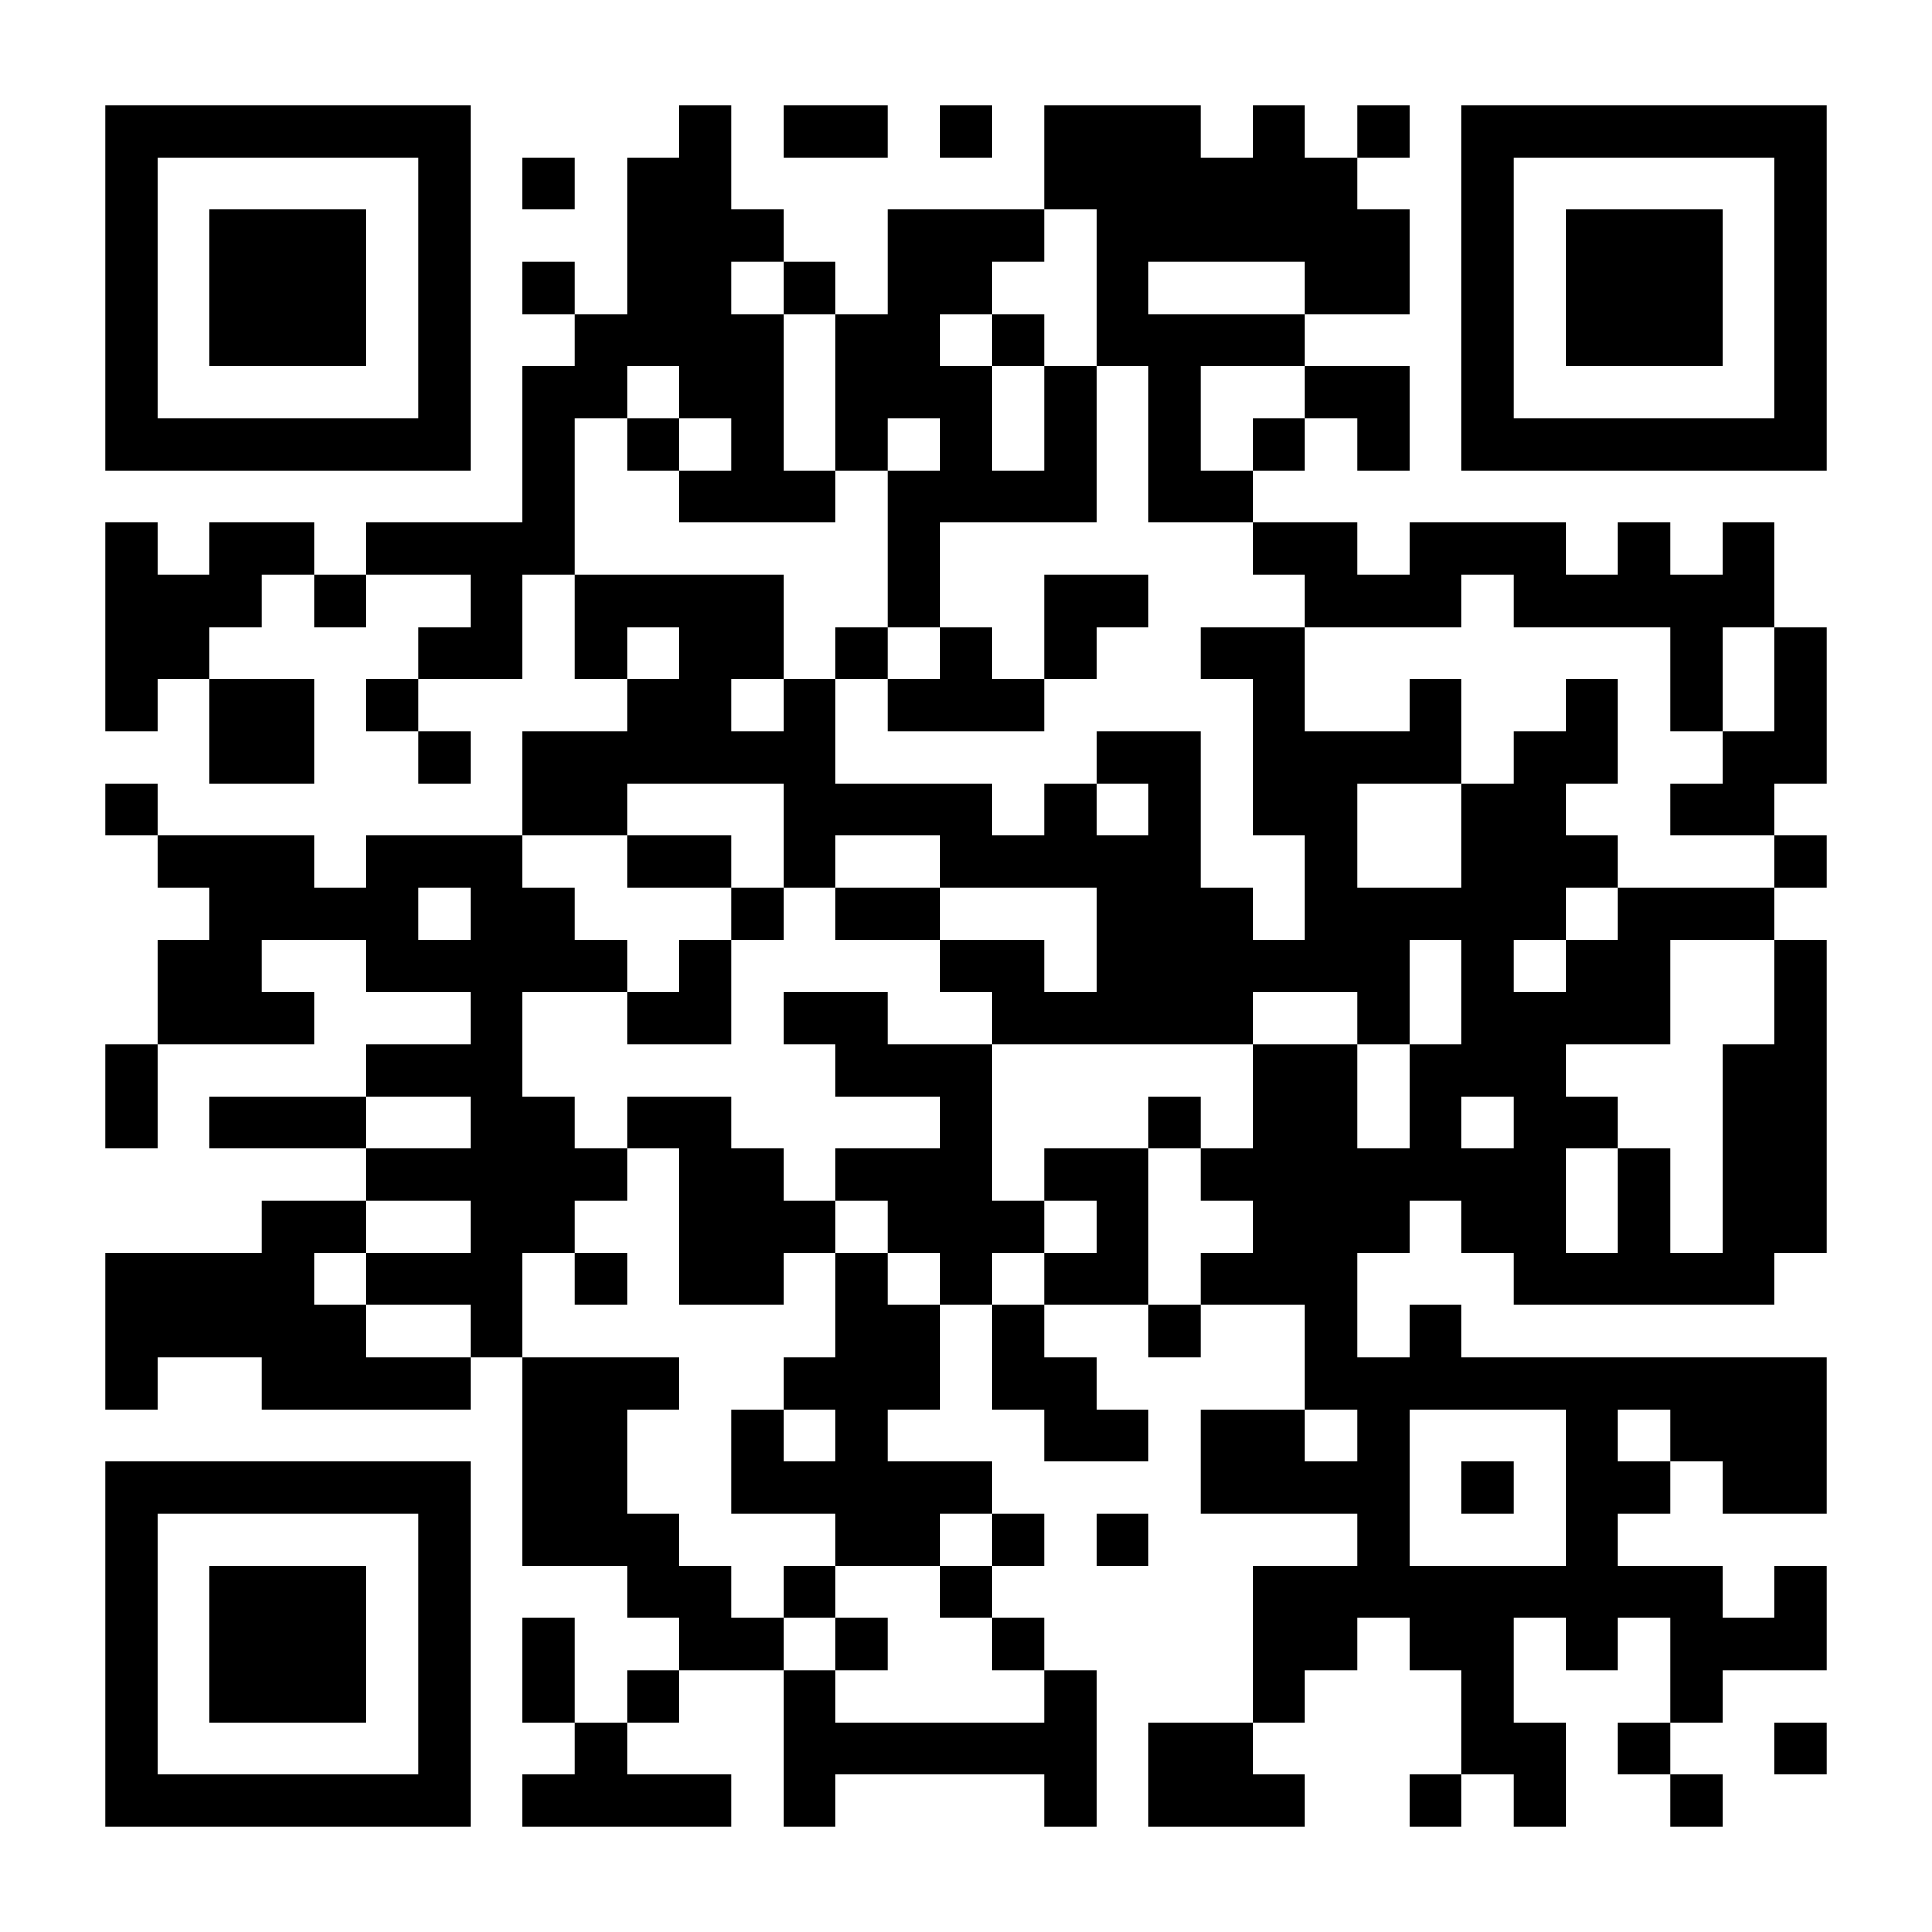 <?xml version="1.0" standalone="no"?>
<svg xmlns="http://www.w3.org/2000/svg" width="2000" height="2000" viewBox="0 0 2000 2000"><rect x="0" y="0" width="2000" height="2000" fill="#808080" stroke="none"/><defs><clipPath id="clip-path-dot-color"><rect x="109" y="541" width="54" height="54" transform="rotate(0,136,568)"/><rect x="109" y="595" width="54" height="54" transform="rotate(0,136,622)"/><rect x="109" y="649" width="54" height="54" transform="rotate(0,136,676)"/><rect x="109" y="703" width="54" height="54" transform="rotate(0,136,730)"/><rect x="109" y="811" width="54" height="54" transform="rotate(0,136,838)"/><rect x="109" y="1081" width="54" height="54" transform="rotate(0,136,1108)"/><rect x="109" y="1135" width="54" height="54" transform="rotate(0,136,1162)"/><rect x="109" y="1297" width="54" height="54" transform="rotate(0,136,1324)"/><rect x="109" y="1351" width="54" height="54" transform="rotate(0,136,1378)"/><rect x="109" y="1405" width="54" height="54" transform="rotate(0,136,1432)"/><rect x="163" y="595" width="54" height="54" transform="rotate(0,190,622)"/><rect x="163" y="649" width="54" height="54" transform="rotate(0,190,676)"/><rect x="163" y="865" width="54" height="54" transform="rotate(0,190,892)"/><rect x="163" y="973" width="54" height="54" transform="rotate(0,190,1000)"/><rect x="163" y="1027" width="54" height="54" transform="rotate(0,190,1054)"/><rect x="163" y="1297" width="54" height="54" transform="rotate(0,190,1324)"/><rect x="163" y="1351" width="54" height="54" transform="rotate(0,190,1378)"/><rect x="217" y="541" width="54" height="54" transform="rotate(0,244,568)"/><rect x="217" y="595" width="54" height="54" transform="rotate(0,244,622)"/><rect x="217" y="703" width="54" height="54" transform="rotate(0,244,730)"/><rect x="217" y="757" width="54" height="54" transform="rotate(0,244,784)"/><rect x="217" y="865" width="54" height="54" transform="rotate(0,244,892)"/><rect x="217" y="919" width="54" height="54" transform="rotate(0,244,946)"/><rect x="217" y="973" width="54" height="54" transform="rotate(0,244,1000)"/><rect x="217" y="1027" width="54" height="54" transform="rotate(0,244,1054)"/><rect x="217" y="1135" width="54" height="54" transform="rotate(0,244,1162)"/><rect x="217" y="1297" width="54" height="54" transform="rotate(0,244,1324)"/><rect x="217" y="1351" width="54" height="54" transform="rotate(0,244,1378)"/><rect x="271" y="541" width="54" height="54" transform="rotate(0,298,568)"/><rect x="271" y="703" width="54" height="54" transform="rotate(0,298,730)"/><rect x="271" y="757" width="54" height="54" transform="rotate(0,298,784)"/><rect x="271" y="865" width="54" height="54" transform="rotate(0,298,892)"/><rect x="271" y="919" width="54" height="54" transform="rotate(0,298,946)"/><rect x="271" y="1027" width="54" height="54" transform="rotate(0,298,1054)"/><rect x="271" y="1135" width="54" height="54" transform="rotate(0,298,1162)"/><rect x="271" y="1243" width="54" height="54" transform="rotate(0,298,1270)"/><rect x="271" y="1297" width="54" height="54" transform="rotate(0,298,1324)"/><rect x="271" y="1351" width="54" height="54" transform="rotate(0,298,1378)"/><rect x="271" y="1405" width="54" height="54" transform="rotate(0,298,1432)"/><rect x="325" y="595" width="54" height="54" transform="rotate(0,352,622)"/><rect x="325" y="919" width="54" height="54" transform="rotate(0,352,946)"/><rect x="325" y="1135" width="54" height="54" transform="rotate(0,352,1162)"/><rect x="325" y="1243" width="54" height="54" transform="rotate(0,352,1270)"/><rect x="325" y="1351" width="54" height="54" transform="rotate(0,352,1378)"/><rect x="325" y="1405" width="54" height="54" transform="rotate(0,352,1432)"/><rect x="379" y="541" width="54" height="54" transform="rotate(0,406,568)"/><rect x="379" y="703" width="54" height="54" transform="rotate(0,406,730)"/><rect x="379" y="865" width="54" height="54" transform="rotate(0,406,892)"/><rect x="379" y="919" width="54" height="54" transform="rotate(0,406,946)"/><rect x="379" y="973" width="54" height="54" transform="rotate(0,406,1000)"/><rect x="379" y="1081" width="54" height="54" transform="rotate(0,406,1108)"/><rect x="379" y="1189" width="54" height="54" transform="rotate(0,406,1216)"/><rect x="379" y="1297" width="54" height="54" transform="rotate(0,406,1324)"/><rect x="379" y="1405" width="54" height="54" transform="rotate(0,406,1432)"/><rect x="433" y="541" width="54" height="54" transform="rotate(0,460,568)"/><rect x="433" y="649" width="54" height="54" transform="rotate(0,460,676)"/><rect x="433" y="757" width="54" height="54" transform="rotate(0,460,784)"/><rect x="433" y="865" width="54" height="54" transform="rotate(0,460,892)"/><rect x="433" y="973" width="54" height="54" transform="rotate(0,460,1000)"/><rect x="433" y="1081" width="54" height="54" transform="rotate(0,460,1108)"/><rect x="433" y="1189" width="54" height="54" transform="rotate(0,460,1216)"/><rect x="433" y="1297" width="54" height="54" transform="rotate(0,460,1324)"/><rect x="433" y="1405" width="54" height="54" transform="rotate(0,460,1432)"/><rect x="487" y="541" width="54" height="54" transform="rotate(0,514,568)"/><rect x="487" y="595" width="54" height="54" transform="rotate(0,514,622)"/><rect x="487" y="649" width="54" height="54" transform="rotate(0,514,676)"/><rect x="487" y="865" width="54" height="54" transform="rotate(0,514,892)"/><rect x="487" y="919" width="54" height="54" transform="rotate(0,514,946)"/><rect x="487" y="973" width="54" height="54" transform="rotate(0,514,1000)"/><rect x="487" y="1027" width="54" height="54" transform="rotate(0,514,1054)"/><rect x="487" y="1081" width="54" height="54" transform="rotate(0,514,1108)"/><rect x="487" y="1135" width="54" height="54" transform="rotate(0,514,1162)"/><rect x="487" y="1189" width="54" height="54" transform="rotate(0,514,1216)"/><rect x="487" y="1243" width="54" height="54" transform="rotate(0,514,1270)"/><rect x="487" y="1297" width="54" height="54" transform="rotate(0,514,1324)"/><rect x="487" y="1351" width="54" height="54" transform="rotate(0,514,1378)"/><rect x="541" y="163" width="54" height="54" transform="rotate(0,568,190)"/><rect x="541" y="271" width="54" height="54" transform="rotate(0,568,298)"/><rect x="541" y="379" width="54" height="54" transform="rotate(0,568,406)"/><rect x="541" y="433" width="54" height="54" transform="rotate(0,568,460)"/><rect x="541" y="487" width="54" height="54" transform="rotate(0,568,514)"/><rect x="541" y="541" width="54" height="54" transform="rotate(0,568,568)"/><rect x="541" y="757" width="54" height="54" transform="rotate(0,568,784)"/><rect x="541" y="811" width="54" height="54" transform="rotate(0,568,838)"/><rect x="541" y="919" width="54" height="54" transform="rotate(0,568,946)"/><rect x="541" y="973" width="54" height="54" transform="rotate(0,568,1000)"/><rect x="541" y="1135" width="54" height="54" transform="rotate(0,568,1162)"/><rect x="541" y="1189" width="54" height="54" transform="rotate(0,568,1216)"/><rect x="541" y="1243" width="54" height="54" transform="rotate(0,568,1270)"/><rect x="541" y="1405" width="54" height="54" transform="rotate(0,568,1432)"/><rect x="541" y="1459" width="54" height="54" transform="rotate(0,568,1486)"/><rect x="541" y="1513" width="54" height="54" transform="rotate(0,568,1540)"/><rect x="541" y="1567" width="54" height="54" transform="rotate(0,568,1594)"/><rect x="541" y="1675" width="54" height="54" transform="rotate(0,568,1702)"/><rect x="541" y="1729" width="54" height="54" transform="rotate(0,568,1756)"/><rect x="541" y="1837" width="54" height="54" transform="rotate(0,568,1864)"/><rect x="595" y="325" width="54" height="54" transform="rotate(0,622,352)"/><rect x="595" y="379" width="54" height="54" transform="rotate(0,622,406)"/><rect x="595" y="595" width="54" height="54" transform="rotate(0,622,622)"/><rect x="595" y="649" width="54" height="54" transform="rotate(0,622,676)"/><rect x="595" y="757" width="54" height="54" transform="rotate(0,622,784)"/><rect x="595" y="811" width="54" height="54" transform="rotate(0,622,838)"/><rect x="595" y="973" width="54" height="54" transform="rotate(0,622,1000)"/><rect x="595" y="1189" width="54" height="54" transform="rotate(0,622,1216)"/><rect x="595" y="1297" width="54" height="54" transform="rotate(0,622,1324)"/><rect x="595" y="1405" width="54" height="54" transform="rotate(0,622,1432)"/><rect x="595" y="1459" width="54" height="54" transform="rotate(0,622,1486)"/><rect x="595" y="1513" width="54" height="54" transform="rotate(0,622,1540)"/><rect x="595" y="1567" width="54" height="54" transform="rotate(0,622,1594)"/><rect x="595" y="1783" width="54" height="54" transform="rotate(0,622,1810)"/><rect x="595" y="1837" width="54" height="54" transform="rotate(0,622,1864)"/><rect x="649" y="163" width="54" height="54" transform="rotate(0,676,190)"/><rect x="649" y="217" width="54" height="54" transform="rotate(0,676,244)"/><rect x="649" y="271" width="54" height="54" transform="rotate(0,676,298)"/><rect x="649" y="325" width="54" height="54" transform="rotate(0,676,352)"/><rect x="649" y="433" width="54" height="54" transform="rotate(0,676,460)"/><rect x="649" y="595" width="54" height="54" transform="rotate(0,676,622)"/><rect x="649" y="703" width="54" height="54" transform="rotate(0,676,730)"/><rect x="649" y="757" width="54" height="54" transform="rotate(0,676,784)"/><rect x="649" y="865" width="54" height="54" transform="rotate(0,676,892)"/><rect x="649" y="1027" width="54" height="54" transform="rotate(0,676,1054)"/><rect x="649" y="1135" width="54" height="54" transform="rotate(0,676,1162)"/><rect x="649" y="1405" width="54" height="54" transform="rotate(0,676,1432)"/><rect x="649" y="1567" width="54" height="54" transform="rotate(0,676,1594)"/><rect x="649" y="1621" width="54" height="54" transform="rotate(0,676,1648)"/><rect x="649" y="1729" width="54" height="54" transform="rotate(0,676,1756)"/><rect x="649" y="1837" width="54" height="54" transform="rotate(0,676,1864)"/><rect x="703" y="109" width="54" height="54" transform="rotate(0,730,136)"/><rect x="703" y="163" width="54" height="54" transform="rotate(0,730,190)"/><rect x="703" y="217" width="54" height="54" transform="rotate(0,730,244)"/><rect x="703" y="271" width="54" height="54" transform="rotate(0,730,298)"/><rect x="703" y="325" width="54" height="54" transform="rotate(0,730,352)"/><rect x="703" y="379" width="54" height="54" transform="rotate(0,730,406)"/><rect x="703" y="487" width="54" height="54" transform="rotate(0,730,514)"/><rect x="703" y="595" width="54" height="54" transform="rotate(0,730,622)"/><rect x="703" y="649" width="54" height="54" transform="rotate(0,730,676)"/><rect x="703" y="703" width="54" height="54" transform="rotate(0,730,730)"/><rect x="703" y="757" width="54" height="54" transform="rotate(0,730,784)"/><rect x="703" y="865" width="54" height="54" transform="rotate(0,730,892)"/><rect x="703" y="973" width="54" height="54" transform="rotate(0,730,1000)"/><rect x="703" y="1027" width="54" height="54" transform="rotate(0,730,1054)"/><rect x="703" y="1135" width="54" height="54" transform="rotate(0,730,1162)"/><rect x="703" y="1189" width="54" height="54" transform="rotate(0,730,1216)"/><rect x="703" y="1243" width="54" height="54" transform="rotate(0,730,1270)"/><rect x="703" y="1297" width="54" height="54" transform="rotate(0,730,1324)"/><rect x="703" y="1621" width="54" height="54" transform="rotate(0,730,1648)"/><rect x="703" y="1675" width="54" height="54" transform="rotate(0,730,1702)"/><rect x="703" y="1837" width="54" height="54" transform="rotate(0,730,1864)"/><rect x="757" y="217" width="54" height="54" transform="rotate(0,784,244)"/><rect x="757" y="325" width="54" height="54" transform="rotate(0,784,352)"/><rect x="757" y="379" width="54" height="54" transform="rotate(0,784,406)"/><rect x="757" y="433" width="54" height="54" transform="rotate(0,784,460)"/><rect x="757" y="487" width="54" height="54" transform="rotate(0,784,514)"/><rect x="757" y="595" width="54" height="54" transform="rotate(0,784,622)"/><rect x="757" y="649" width="54" height="54" transform="rotate(0,784,676)"/><rect x="757" y="757" width="54" height="54" transform="rotate(0,784,784)"/><rect x="757" y="919" width="54" height="54" transform="rotate(0,784,946)"/><rect x="757" y="1189" width="54" height="54" transform="rotate(0,784,1216)"/><rect x="757" y="1243" width="54" height="54" transform="rotate(0,784,1270)"/><rect x="757" y="1297" width="54" height="54" transform="rotate(0,784,1324)"/><rect x="757" y="1459" width="54" height="54" transform="rotate(0,784,1486)"/><rect x="757" y="1513" width="54" height="54" transform="rotate(0,784,1540)"/><rect x="757" y="1675" width="54" height="54" transform="rotate(0,784,1702)"/><rect x="811" y="109" width="54" height="54" transform="rotate(0,838,136)"/><rect x="811" y="271" width="54" height="54" transform="rotate(0,838,298)"/><rect x="811" y="487" width="54" height="54" transform="rotate(0,838,514)"/><rect x="811" y="703" width="54" height="54" transform="rotate(0,838,730)"/><rect x="811" y="757" width="54" height="54" transform="rotate(0,838,784)"/><rect x="811" y="811" width="54" height="54" transform="rotate(0,838,838)"/><rect x="811" y="865" width="54" height="54" transform="rotate(0,838,892)"/><rect x="811" y="1027" width="54" height="54" transform="rotate(0,838,1054)"/><rect x="811" y="1243" width="54" height="54" transform="rotate(0,838,1270)"/><rect x="811" y="1405" width="54" height="54" transform="rotate(0,838,1432)"/><rect x="811" y="1513" width="54" height="54" transform="rotate(0,838,1540)"/><rect x="811" y="1621" width="54" height="54" transform="rotate(0,838,1648)"/><rect x="811" y="1729" width="54" height="54" transform="rotate(0,838,1756)"/><rect x="811" y="1783" width="54" height="54" transform="rotate(0,838,1810)"/><rect x="811" y="1837" width="54" height="54" transform="rotate(0,838,1864)"/><rect x="865" y="109" width="54" height="54" transform="rotate(0,892,136)"/><rect x="865" y="325" width="54" height="54" transform="rotate(0,892,352)"/><rect x="865" y="379" width="54" height="54" transform="rotate(0,892,406)"/><rect x="865" y="433" width="54" height="54" transform="rotate(0,892,460)"/><rect x="865" y="649" width="54" height="54" transform="rotate(0,892,676)"/><rect x="865" y="811" width="54" height="54" transform="rotate(0,892,838)"/><rect x="865" y="919" width="54" height="54" transform="rotate(0,892,946)"/><rect x="865" y="1027" width="54" height="54" transform="rotate(0,892,1054)"/><rect x="865" y="1081" width="54" height="54" transform="rotate(0,892,1108)"/><rect x="865" y="1189" width="54" height="54" transform="rotate(0,892,1216)"/><rect x="865" y="1297" width="54" height="54" transform="rotate(0,892,1324)"/><rect x="865" y="1351" width="54" height="54" transform="rotate(0,892,1378)"/><rect x="865" y="1405" width="54" height="54" transform="rotate(0,892,1432)"/><rect x="865" y="1459" width="54" height="54" transform="rotate(0,892,1486)"/><rect x="865" y="1513" width="54" height="54" transform="rotate(0,892,1540)"/><rect x="865" y="1567" width="54" height="54" transform="rotate(0,892,1594)"/><rect x="865" y="1675" width="54" height="54" transform="rotate(0,892,1702)"/><rect x="865" y="1783" width="54" height="54" transform="rotate(0,892,1810)"/><rect x="919" y="217" width="54" height="54" transform="rotate(0,946,244)"/><rect x="919" y="271" width="54" height="54" transform="rotate(0,946,298)"/><rect x="919" y="325" width="54" height="54" transform="rotate(0,946,352)"/><rect x="919" y="379" width="54" height="54" transform="rotate(0,946,406)"/><rect x="919" y="487" width="54" height="54" transform="rotate(0,946,514)"/><rect x="919" y="541" width="54" height="54" transform="rotate(0,946,568)"/><rect x="919" y="595" width="54" height="54" transform="rotate(0,946,622)"/><rect x="919" y="703" width="54" height="54" transform="rotate(0,946,730)"/><rect x="919" y="811" width="54" height="54" transform="rotate(0,946,838)"/><rect x="919" y="919" width="54" height="54" transform="rotate(0,946,946)"/><rect x="919" y="1081" width="54" height="54" transform="rotate(0,946,1108)"/><rect x="919" y="1189" width="54" height="54" transform="rotate(0,946,1216)"/><rect x="919" y="1243" width="54" height="54" transform="rotate(0,946,1270)"/><rect x="919" y="1351" width="54" height="54" transform="rotate(0,946,1378)"/><rect x="919" y="1405" width="54" height="54" transform="rotate(0,946,1432)"/><rect x="919" y="1513" width="54" height="54" transform="rotate(0,946,1540)"/><rect x="919" y="1567" width="54" height="54" transform="rotate(0,946,1594)"/><rect x="919" y="1783" width="54" height="54" transform="rotate(0,946,1810)"/><rect x="973" y="109" width="54" height="54" transform="rotate(0,1000,136)"/><rect x="973" y="217" width="54" height="54" transform="rotate(0,1000,244)"/><rect x="973" y="271" width="54" height="54" transform="rotate(0,1000,298)"/><rect x="973" y="379" width="54" height="54" transform="rotate(0,1000,406)"/><rect x="973" y="433" width="54" height="54" transform="rotate(0,1000,460)"/><rect x="973" y="487" width="54" height="54" transform="rotate(0,1000,514)"/><rect x="973" y="649" width="54" height="54" transform="rotate(0,1000,676)"/><rect x="973" y="703" width="54" height="54" transform="rotate(0,1000,730)"/><rect x="973" y="811" width="54" height="54" transform="rotate(0,1000,838)"/><rect x="973" y="865" width="54" height="54" transform="rotate(0,1000,892)"/><rect x="973" y="973" width="54" height="54" transform="rotate(0,1000,1000)"/><rect x="973" y="1081" width="54" height="54" transform="rotate(0,1000,1108)"/><rect x="973" y="1135" width="54" height="54" transform="rotate(0,1000,1162)"/><rect x="973" y="1189" width="54" height="54" transform="rotate(0,1000,1216)"/><rect x="973" y="1243" width="54" height="54" transform="rotate(0,1000,1270)"/><rect x="973" y="1297" width="54" height="54" transform="rotate(0,1000,1324)"/><rect x="973" y="1513" width="54" height="54" transform="rotate(0,1000,1540)"/><rect x="973" y="1621" width="54" height="54" transform="rotate(0,1000,1648)"/><rect x="973" y="1783" width="54" height="54" transform="rotate(0,1000,1810)"/><rect x="1027" y="217" width="54" height="54" transform="rotate(0,1054,244)"/><rect x="1027" y="325" width="54" height="54" transform="rotate(0,1054,352)"/><rect x="1027" y="487" width="54" height="54" transform="rotate(0,1054,514)"/><rect x="1027" y="703" width="54" height="54" transform="rotate(0,1054,730)"/><rect x="1027" y="865" width="54" height="54" transform="rotate(0,1054,892)"/><rect x="1027" y="973" width="54" height="54" transform="rotate(0,1054,1000)"/><rect x="1027" y="1027" width="54" height="54" transform="rotate(0,1054,1054)"/><rect x="1027" y="1243" width="54" height="54" transform="rotate(0,1054,1270)"/><rect x="1027" y="1351" width="54" height="54" transform="rotate(0,1054,1378)"/><rect x="1027" y="1405" width="54" height="54" transform="rotate(0,1054,1432)"/><rect x="1027" y="1567" width="54" height="54" transform="rotate(0,1054,1594)"/><rect x="1027" y="1675" width="54" height="54" transform="rotate(0,1054,1702)"/><rect x="1027" y="1783" width="54" height="54" transform="rotate(0,1054,1810)"/><rect x="1081" y="109" width="54" height="54" transform="rotate(0,1108,136)"/><rect x="1081" y="163" width="54" height="54" transform="rotate(0,1108,190)"/><rect x="1081" y="379" width="54" height="54" transform="rotate(0,1108,406)"/><rect x="1081" y="433" width="54" height="54" transform="rotate(0,1108,460)"/><rect x="1081" y="487" width="54" height="54" transform="rotate(0,1108,514)"/><rect x="1081" y="595" width="54" height="54" transform="rotate(0,1108,622)"/><rect x="1081" y="649" width="54" height="54" transform="rotate(0,1108,676)"/><rect x="1081" y="811" width="54" height="54" transform="rotate(0,1108,838)"/><rect x="1081" y="865" width="54" height="54" transform="rotate(0,1108,892)"/><rect x="1081" y="1027" width="54" height="54" transform="rotate(0,1108,1054)"/><rect x="1081" y="1189" width="54" height="54" transform="rotate(0,1108,1216)"/><rect x="1081" y="1297" width="54" height="54" transform="rotate(0,1108,1324)"/><rect x="1081" y="1405" width="54" height="54" transform="rotate(0,1108,1432)"/><rect x="1081" y="1459" width="54" height="54" transform="rotate(0,1108,1486)"/><rect x="1081" y="1729" width="54" height="54" transform="rotate(0,1108,1756)"/><rect x="1081" y="1783" width="54" height="54" transform="rotate(0,1108,1810)"/><rect x="1081" y="1837" width="54" height="54" transform="rotate(0,1108,1864)"/><rect x="1135" y="109" width="54" height="54" transform="rotate(0,1162,136)"/><rect x="1135" y="163" width="54" height="54" transform="rotate(0,1162,190)"/><rect x="1135" y="217" width="54" height="54" transform="rotate(0,1162,244)"/><rect x="1135" y="271" width="54" height="54" transform="rotate(0,1162,298)"/><rect x="1135" y="325" width="54" height="54" transform="rotate(0,1162,352)"/><rect x="1135" y="595" width="54" height="54" transform="rotate(0,1162,622)"/><rect x="1135" y="757" width="54" height="54" transform="rotate(0,1162,784)"/><rect x="1135" y="865" width="54" height="54" transform="rotate(0,1162,892)"/><rect x="1135" y="919" width="54" height="54" transform="rotate(0,1162,946)"/><rect x="1135" y="973" width="54" height="54" transform="rotate(0,1162,1000)"/><rect x="1135" y="1027" width="54" height="54" transform="rotate(0,1162,1054)"/><rect x="1135" y="1189" width="54" height="54" transform="rotate(0,1162,1216)"/><rect x="1135" y="1243" width="54" height="54" transform="rotate(0,1162,1270)"/><rect x="1135" y="1297" width="54" height="54" transform="rotate(0,1162,1324)"/><rect x="1135" y="1459" width="54" height="54" transform="rotate(0,1162,1486)"/><rect x="1135" y="1567" width="54" height="54" transform="rotate(0,1162,1594)"/><rect x="1189" y="109" width="54" height="54" transform="rotate(0,1216,136)"/><rect x="1189" y="163" width="54" height="54" transform="rotate(0,1216,190)"/><rect x="1189" y="217" width="54" height="54" transform="rotate(0,1216,244)"/><rect x="1189" y="325" width="54" height="54" transform="rotate(0,1216,352)"/><rect x="1189" y="379" width="54" height="54" transform="rotate(0,1216,406)"/><rect x="1189" y="433" width="54" height="54" transform="rotate(0,1216,460)"/><rect x="1189" y="487" width="54" height="54" transform="rotate(0,1216,514)"/><rect x="1189" y="757" width="54" height="54" transform="rotate(0,1216,784)"/><rect x="1189" y="811" width="54" height="54" transform="rotate(0,1216,838)"/><rect x="1189" y="865" width="54" height="54" transform="rotate(0,1216,892)"/><rect x="1189" y="919" width="54" height="54" transform="rotate(0,1216,946)"/><rect x="1189" y="973" width="54" height="54" transform="rotate(0,1216,1000)"/><rect x="1189" y="1027" width="54" height="54" transform="rotate(0,1216,1054)"/><rect x="1189" y="1135" width="54" height="54" transform="rotate(0,1216,1162)"/><rect x="1189" y="1351" width="54" height="54" transform="rotate(0,1216,1378)"/><rect x="1189" y="1783" width="54" height="54" transform="rotate(0,1216,1810)"/><rect x="1189" y="1837" width="54" height="54" transform="rotate(0,1216,1864)"/><rect x="1243" y="163" width="54" height="54" transform="rotate(0,1270,190)"/><rect x="1243" y="217" width="54" height="54" transform="rotate(0,1270,244)"/><rect x="1243" y="325" width="54" height="54" transform="rotate(0,1270,352)"/><rect x="1243" y="487" width="54" height="54" transform="rotate(0,1270,514)"/><rect x="1243" y="649" width="54" height="54" transform="rotate(0,1270,676)"/><rect x="1243" y="919" width="54" height="54" transform="rotate(0,1270,946)"/><rect x="1243" y="973" width="54" height="54" transform="rotate(0,1270,1000)"/><rect x="1243" y="1027" width="54" height="54" transform="rotate(0,1270,1054)"/><rect x="1243" y="1189" width="54" height="54" transform="rotate(0,1270,1216)"/><rect x="1243" y="1297" width="54" height="54" transform="rotate(0,1270,1324)"/><rect x="1243" y="1459" width="54" height="54" transform="rotate(0,1270,1486)"/><rect x="1243" y="1513" width="54" height="54" transform="rotate(0,1270,1540)"/><rect x="1243" y="1783" width="54" height="54" transform="rotate(0,1270,1810)"/><rect x="1243" y="1837" width="54" height="54" transform="rotate(0,1270,1864)"/><rect x="1297" y="109" width="54" height="54" transform="rotate(0,1324,136)"/><rect x="1297" y="163" width="54" height="54" transform="rotate(0,1324,190)"/><rect x="1297" y="217" width="54" height="54" transform="rotate(0,1324,244)"/><rect x="1297" y="325" width="54" height="54" transform="rotate(0,1324,352)"/><rect x="1297" y="433" width="54" height="54" transform="rotate(0,1324,460)"/><rect x="1297" y="541" width="54" height="54" transform="rotate(0,1324,568)"/><rect x="1297" y="649" width="54" height="54" transform="rotate(0,1324,676)"/><rect x="1297" y="703" width="54" height="54" transform="rotate(0,1324,730)"/><rect x="1297" y="757" width="54" height="54" transform="rotate(0,1324,784)"/><rect x="1297" y="811" width="54" height="54" transform="rotate(0,1324,838)"/><rect x="1297" y="973" width="54" height="54" transform="rotate(0,1324,1000)"/><rect x="1297" y="1081" width="54" height="54" transform="rotate(0,1324,1108)"/><rect x="1297" y="1135" width="54" height="54" transform="rotate(0,1324,1162)"/><rect x="1297" y="1189" width="54" height="54" transform="rotate(0,1324,1216)"/><rect x="1297" y="1243" width="54" height="54" transform="rotate(0,1324,1270)"/><rect x="1297" y="1297" width="54" height="54" transform="rotate(0,1324,1324)"/><rect x="1297" y="1459" width="54" height="54" transform="rotate(0,1324,1486)"/><rect x="1297" y="1513" width="54" height="54" transform="rotate(0,1324,1540)"/><rect x="1297" y="1621" width="54" height="54" transform="rotate(0,1324,1648)"/><rect x="1297" y="1675" width="54" height="54" transform="rotate(0,1324,1702)"/><rect x="1297" y="1729" width="54" height="54" transform="rotate(0,1324,1756)"/><rect x="1297" y="1837" width="54" height="54" transform="rotate(0,1324,1864)"/><rect x="1351" y="163" width="54" height="54" transform="rotate(0,1378,190)"/><rect x="1351" y="217" width="54" height="54" transform="rotate(0,1378,244)"/><rect x="1351" y="271" width="54" height="54" transform="rotate(0,1378,298)"/><rect x="1351" y="379" width="54" height="54" transform="rotate(0,1378,406)"/><rect x="1351" y="541" width="54" height="54" transform="rotate(0,1378,568)"/><rect x="1351" y="595" width="54" height="54" transform="rotate(0,1378,622)"/><rect x="1351" y="757" width="54" height="54" transform="rotate(0,1378,784)"/><rect x="1351" y="811" width="54" height="54" transform="rotate(0,1378,838)"/><rect x="1351" y="865" width="54" height="54" transform="rotate(0,1378,892)"/><rect x="1351" y="919" width="54" height="54" transform="rotate(0,1378,946)"/><rect x="1351" y="973" width="54" height="54" transform="rotate(0,1378,1000)"/><rect x="1351" y="1081" width="54" height="54" transform="rotate(0,1378,1108)"/><rect x="1351" y="1135" width="54" height="54" transform="rotate(0,1378,1162)"/><rect x="1351" y="1189" width="54" height="54" transform="rotate(0,1378,1216)"/><rect x="1351" y="1243" width="54" height="54" transform="rotate(0,1378,1270)"/><rect x="1351" y="1297" width="54" height="54" transform="rotate(0,1378,1324)"/><rect x="1351" y="1351" width="54" height="54" transform="rotate(0,1378,1378)"/><rect x="1351" y="1405" width="54" height="54" transform="rotate(0,1378,1432)"/><rect x="1351" y="1513" width="54" height="54" transform="rotate(0,1378,1540)"/><rect x="1351" y="1621" width="54" height="54" transform="rotate(0,1378,1648)"/><rect x="1351" y="1675" width="54" height="54" transform="rotate(0,1378,1702)"/><rect x="1405" y="109" width="54" height="54" transform="rotate(0,1432,136)"/><rect x="1405" y="217" width="54" height="54" transform="rotate(0,1432,244)"/><rect x="1405" y="271" width="54" height="54" transform="rotate(0,1432,298)"/><rect x="1405" y="379" width="54" height="54" transform="rotate(0,1432,406)"/><rect x="1405" y="433" width="54" height="54" transform="rotate(0,1432,460)"/><rect x="1405" y="595" width="54" height="54" transform="rotate(0,1432,622)"/><rect x="1405" y="757" width="54" height="54" transform="rotate(0,1432,784)"/><rect x="1405" y="919" width="54" height="54" transform="rotate(0,1432,946)"/><rect x="1405" y="973" width="54" height="54" transform="rotate(0,1432,1000)"/><rect x="1405" y="1027" width="54" height="54" transform="rotate(0,1432,1054)"/><rect x="1405" y="1189" width="54" height="54" transform="rotate(0,1432,1216)"/><rect x="1405" y="1243" width="54" height="54" transform="rotate(0,1432,1270)"/><rect x="1405" y="1405" width="54" height="54" transform="rotate(0,1432,1432)"/><rect x="1405" y="1459" width="54" height="54" transform="rotate(0,1432,1486)"/><rect x="1405" y="1513" width="54" height="54" transform="rotate(0,1432,1540)"/><rect x="1405" y="1567" width="54" height="54" transform="rotate(0,1432,1594)"/><rect x="1405" y="1621" width="54" height="54" transform="rotate(0,1432,1648)"/><rect x="1459" y="541" width="54" height="54" transform="rotate(0,1486,568)"/><rect x="1459" y="595" width="54" height="54" transform="rotate(0,1486,622)"/><rect x="1459" y="703" width="54" height="54" transform="rotate(0,1486,730)"/><rect x="1459" y="757" width="54" height="54" transform="rotate(0,1486,784)"/><rect x="1459" y="919" width="54" height="54" transform="rotate(0,1486,946)"/><rect x="1459" y="1081" width="54" height="54" transform="rotate(0,1486,1108)"/><rect x="1459" y="1135" width="54" height="54" transform="rotate(0,1486,1162)"/><rect x="1459" y="1189" width="54" height="54" transform="rotate(0,1486,1216)"/><rect x="1459" y="1351" width="54" height="54" transform="rotate(0,1486,1378)"/><rect x="1459" y="1405" width="54" height="54" transform="rotate(0,1486,1432)"/><rect x="1459" y="1621" width="54" height="54" transform="rotate(0,1486,1648)"/><rect x="1459" y="1675" width="54" height="54" transform="rotate(0,1486,1702)"/><rect x="1459" y="1837" width="54" height="54" transform="rotate(0,1486,1864)"/><rect x="1513" y="541" width="54" height="54" transform="rotate(0,1540,568)"/><rect x="1513" y="811" width="54" height="54" transform="rotate(0,1540,838)"/><rect x="1513" y="865" width="54" height="54" transform="rotate(0,1540,892)"/><rect x="1513" y="919" width="54" height="54" transform="rotate(0,1540,946)"/><rect x="1513" y="973" width="54" height="54" transform="rotate(0,1540,1000)"/><rect x="1513" y="1027" width="54" height="54" transform="rotate(0,1540,1054)"/><rect x="1513" y="1081" width="54" height="54" transform="rotate(0,1540,1108)"/><rect x="1513" y="1189" width="54" height="54" transform="rotate(0,1540,1216)"/><rect x="1513" y="1243" width="54" height="54" transform="rotate(0,1540,1270)"/><rect x="1513" y="1405" width="54" height="54" transform="rotate(0,1540,1432)"/><rect x="1513" y="1513" width="54" height="54" transform="rotate(0,1540,1540)"/><rect x="1513" y="1621" width="54" height="54" transform="rotate(0,1540,1648)"/><rect x="1513" y="1675" width="54" height="54" transform="rotate(0,1540,1702)"/><rect x="1513" y="1729" width="54" height="54" transform="rotate(0,1540,1756)"/><rect x="1513" y="1783" width="54" height="54" transform="rotate(0,1540,1810)"/><rect x="1567" y="541" width="54" height="54" transform="rotate(0,1594,568)"/><rect x="1567" y="595" width="54" height="54" transform="rotate(0,1594,622)"/><rect x="1567" y="757" width="54" height="54" transform="rotate(0,1594,784)"/><rect x="1567" y="811" width="54" height="54" transform="rotate(0,1594,838)"/><rect x="1567" y="865" width="54" height="54" transform="rotate(0,1594,892)"/><rect x="1567" y="919" width="54" height="54" transform="rotate(0,1594,946)"/><rect x="1567" y="1027" width="54" height="54" transform="rotate(0,1594,1054)"/><rect x="1567" y="1081" width="54" height="54" transform="rotate(0,1594,1108)"/><rect x="1567" y="1135" width="54" height="54" transform="rotate(0,1594,1162)"/><rect x="1567" y="1189" width="54" height="54" transform="rotate(0,1594,1216)"/><rect x="1567" y="1243" width="54" height="54" transform="rotate(0,1594,1270)"/><rect x="1567" y="1297" width="54" height="54" transform="rotate(0,1594,1324)"/><rect x="1567" y="1405" width="54" height="54" transform="rotate(0,1594,1432)"/><rect x="1567" y="1621" width="54" height="54" transform="rotate(0,1594,1648)"/><rect x="1567" y="1783" width="54" height="54" transform="rotate(0,1594,1810)"/><rect x="1567" y="1837" width="54" height="54" transform="rotate(0,1594,1864)"/><rect x="1621" y="595" width="54" height="54" transform="rotate(0,1648,622)"/><rect x="1621" y="703" width="54" height="54" transform="rotate(0,1648,730)"/><rect x="1621" y="757" width="54" height="54" transform="rotate(0,1648,784)"/><rect x="1621" y="865" width="54" height="54" transform="rotate(0,1648,892)"/><rect x="1621" y="973" width="54" height="54" transform="rotate(0,1648,1000)"/><rect x="1621" y="1027" width="54" height="54" transform="rotate(0,1648,1054)"/><rect x="1621" y="1135" width="54" height="54" transform="rotate(0,1648,1162)"/><rect x="1621" y="1297" width="54" height="54" transform="rotate(0,1648,1324)"/><rect x="1621" y="1405" width="54" height="54" transform="rotate(0,1648,1432)"/><rect x="1621" y="1459" width="54" height="54" transform="rotate(0,1648,1486)"/><rect x="1621" y="1513" width="54" height="54" transform="rotate(0,1648,1540)"/><rect x="1621" y="1567" width="54" height="54" transform="rotate(0,1648,1594)"/><rect x="1621" y="1621" width="54" height="54" transform="rotate(0,1648,1648)"/><rect x="1621" y="1675" width="54" height="54" transform="rotate(0,1648,1702)"/><rect x="1675" y="541" width="54" height="54" transform="rotate(0,1702,568)"/><rect x="1675" y="595" width="54" height="54" transform="rotate(0,1702,622)"/><rect x="1675" y="919" width="54" height="54" transform="rotate(0,1702,946)"/><rect x="1675" y="973" width="54" height="54" transform="rotate(0,1702,1000)"/><rect x="1675" y="1027" width="54" height="54" transform="rotate(0,1702,1054)"/><rect x="1675" y="1189" width="54" height="54" transform="rotate(0,1702,1216)"/><rect x="1675" y="1243" width="54" height="54" transform="rotate(0,1702,1270)"/><rect x="1675" y="1297" width="54" height="54" transform="rotate(0,1702,1324)"/><rect x="1675" y="1405" width="54" height="54" transform="rotate(0,1702,1432)"/><rect x="1675" y="1513" width="54" height="54" transform="rotate(0,1702,1540)"/><rect x="1675" y="1621" width="54" height="54" transform="rotate(0,1702,1648)"/><rect x="1675" y="1783" width="54" height="54" transform="rotate(0,1702,1810)"/><rect x="1729" y="595" width="54" height="54" transform="rotate(0,1756,622)"/><rect x="1729" y="649" width="54" height="54" transform="rotate(0,1756,676)"/><rect x="1729" y="703" width="54" height="54" transform="rotate(0,1756,730)"/><rect x="1729" y="811" width="54" height="54" transform="rotate(0,1756,838)"/><rect x="1729" y="919" width="54" height="54" transform="rotate(0,1756,946)"/><rect x="1729" y="1297" width="54" height="54" transform="rotate(0,1756,1324)"/><rect x="1729" y="1405" width="54" height="54" transform="rotate(0,1756,1432)"/><rect x="1729" y="1459" width="54" height="54" transform="rotate(0,1756,1486)"/><rect x="1729" y="1621" width="54" height="54" transform="rotate(0,1756,1648)"/><rect x="1729" y="1675" width="54" height="54" transform="rotate(0,1756,1702)"/><rect x="1729" y="1729" width="54" height="54" transform="rotate(0,1756,1756)"/><rect x="1729" y="1837" width="54" height="54" transform="rotate(0,1756,1864)"/><rect x="1783" y="541" width="54" height="54" transform="rotate(0,1810,568)"/><rect x="1783" y="595" width="54" height="54" transform="rotate(0,1810,622)"/><rect x="1783" y="757" width="54" height="54" transform="rotate(0,1810,784)"/><rect x="1783" y="811" width="54" height="54" transform="rotate(0,1810,838)"/><rect x="1783" y="919" width="54" height="54" transform="rotate(0,1810,946)"/><rect x="1783" y="1081" width="54" height="54" transform="rotate(0,1810,1108)"/><rect x="1783" y="1135" width="54" height="54" transform="rotate(0,1810,1162)"/><rect x="1783" y="1189" width="54" height="54" transform="rotate(0,1810,1216)"/><rect x="1783" y="1243" width="54" height="54" transform="rotate(0,1810,1270)"/><rect x="1783" y="1297" width="54" height="54" transform="rotate(0,1810,1324)"/><rect x="1783" y="1405" width="54" height="54" transform="rotate(0,1810,1432)"/><rect x="1783" y="1459" width="54" height="54" transform="rotate(0,1810,1486)"/><rect x="1783" y="1513" width="54" height="54" transform="rotate(0,1810,1540)"/><rect x="1783" y="1675" width="54" height="54" transform="rotate(0,1810,1702)"/><rect x="1837" y="649" width="54" height="54" transform="rotate(0,1864,676)"/><rect x="1837" y="703" width="54" height="54" transform="rotate(0,1864,730)"/><rect x="1837" y="757" width="54" height="54" transform="rotate(0,1864,784)"/><rect x="1837" y="865" width="54" height="54" transform="rotate(0,1864,892)"/><rect x="1837" y="973" width="54" height="54" transform="rotate(0,1864,1000)"/><rect x="1837" y="1027" width="54" height="54" transform="rotate(0,1864,1054)"/><rect x="1837" y="1081" width="54" height="54" transform="rotate(0,1864,1108)"/><rect x="1837" y="1135" width="54" height="54" transform="rotate(0,1864,1162)"/><rect x="1837" y="1189" width="54" height="54" transform="rotate(0,1864,1216)"/><rect x="1837" y="1243" width="54" height="54" transform="rotate(0,1864,1270)"/><rect x="1837" y="1405" width="54" height="54" transform="rotate(0,1864,1432)"/><rect x="1837" y="1459" width="54" height="54" transform="rotate(0,1864,1486)"/><rect x="1837" y="1513" width="54" height="54" transform="rotate(0,1864,1540)"/><rect x="1837" y="1621" width="54" height="54" transform="rotate(0,1864,1648)"/><rect x="1837" y="1675" width="54" height="54" transform="rotate(0,1864,1702)"/><rect x="1837" y="1783" width="54" height="54" transform="rotate(0,1864,1810)"/></clipPath><clipPath id="clip-path-corners-square-color-0-0"><rect x="109" y="109" width="54" height="54" transform="rotate(0,136,136)"/><rect x="109" y="163" width="54" height="54" transform="rotate(0,136,190)"/><rect x="109" y="217" width="54" height="54" transform="rotate(0,136,244)"/><rect x="109" y="271" width="54" height="54" transform="rotate(0,136,298)"/><rect x="109" y="325" width="54" height="54" transform="rotate(0,136,352)"/><rect x="109" y="379" width="54" height="54" transform="rotate(0,136,406)"/><rect x="109" y="433" width="54" height="54" transform="rotate(0,136,460)"/><rect x="163" y="109" width="54" height="54" transform="rotate(0,190,136)"/><rect x="163" y="433" width="54" height="54" transform="rotate(0,190,460)"/><rect x="217" y="109" width="54" height="54" transform="rotate(0,244,136)"/><rect x="217" y="433" width="54" height="54" transform="rotate(0,244,460)"/><rect x="271" y="109" width="54" height="54" transform="rotate(0,298,136)"/><rect x="271" y="433" width="54" height="54" transform="rotate(0,298,460)"/><rect x="325" y="109" width="54" height="54" transform="rotate(0,352,136)"/><rect x="325" y="433" width="54" height="54" transform="rotate(0,352,460)"/><rect x="379" y="109" width="54" height="54" transform="rotate(0,406,136)"/><rect x="379" y="433" width="54" height="54" transform="rotate(0,406,460)"/><rect x="433" y="109" width="54" height="54" transform="rotate(0,460,136)"/><rect x="433" y="163" width="54" height="54" transform="rotate(0,460,190)"/><rect x="433" y="217" width="54" height="54" transform="rotate(0,460,244)"/><rect x="433" y="271" width="54" height="54" transform="rotate(0,460,298)"/><rect x="433" y="325" width="54" height="54" transform="rotate(0,460,352)"/><rect x="433" y="379" width="54" height="54" transform="rotate(0,460,406)"/><rect x="433" y="433" width="54" height="54" transform="rotate(0,460,460)"/></clipPath><clipPath id="clip-path-corners-dot-color-0-0"><rect x="217" y="217" width="54" height="54" transform="rotate(0,244,244)"/><rect x="217" y="271" width="54" height="54" transform="rotate(0,244,298)"/><rect x="217" y="325" width="54" height="54" transform="rotate(0,244,352)"/><rect x="271" y="217" width="54" height="54" transform="rotate(0,298,244)"/><rect x="271" y="271" width="54" height="54" transform="rotate(0,298,298)"/><rect x="271" y="325" width="54" height="54" transform="rotate(0,298,352)"/><rect x="325" y="217" width="54" height="54" transform="rotate(0,352,244)"/><rect x="325" y="271" width="54" height="54" transform="rotate(0,352,298)"/><rect x="325" y="325" width="54" height="54" transform="rotate(0,352,352)"/></clipPath><clipPath id="clip-path-corners-square-color-1-0"><rect x="1513" y="109" width="54" height="54" transform="rotate(0,1540,136)"/><rect x="1513" y="163" width="54" height="54" transform="rotate(0,1540,190)"/><rect x="1513" y="217" width="54" height="54" transform="rotate(0,1540,244)"/><rect x="1513" y="271" width="54" height="54" transform="rotate(0,1540,298)"/><rect x="1513" y="325" width="54" height="54" transform="rotate(0,1540,352)"/><rect x="1513" y="379" width="54" height="54" transform="rotate(0,1540,406)"/><rect x="1513" y="433" width="54" height="54" transform="rotate(0,1540,460)"/><rect x="1567" y="109" width="54" height="54" transform="rotate(0,1594,136)"/><rect x="1567" y="433" width="54" height="54" transform="rotate(0,1594,460)"/><rect x="1621" y="109" width="54" height="54" transform="rotate(0,1648,136)"/><rect x="1621" y="433" width="54" height="54" transform="rotate(0,1648,460)"/><rect x="1675" y="109" width="54" height="54" transform="rotate(0,1702,136)"/><rect x="1675" y="433" width="54" height="54" transform="rotate(0,1702,460)"/><rect x="1729" y="109" width="54" height="54" transform="rotate(0,1756,136)"/><rect x="1729" y="433" width="54" height="54" transform="rotate(0,1756,460)"/><rect x="1783" y="109" width="54" height="54" transform="rotate(0,1810,136)"/><rect x="1783" y="433" width="54" height="54" transform="rotate(0,1810,460)"/><rect x="1837" y="109" width="54" height="54" transform="rotate(0,1864,136)"/><rect x="1837" y="163" width="54" height="54" transform="rotate(0,1864,190)"/><rect x="1837" y="217" width="54" height="54" transform="rotate(0,1864,244)"/><rect x="1837" y="271" width="54" height="54" transform="rotate(0,1864,298)"/><rect x="1837" y="325" width="54" height="54" transform="rotate(0,1864,352)"/><rect x="1837" y="379" width="54" height="54" transform="rotate(0,1864,406)"/><rect x="1837" y="433" width="54" height="54" transform="rotate(0,1864,460)"/></clipPath><clipPath id="clip-path-corners-dot-color-1-0"><rect x="1621" y="217" width="54" height="54" transform="rotate(0,1648,244)"/><rect x="1621" y="271" width="54" height="54" transform="rotate(0,1648,298)"/><rect x="1621" y="325" width="54" height="54" transform="rotate(0,1648,352)"/><rect x="1675" y="217" width="54" height="54" transform="rotate(0,1702,244)"/><rect x="1675" y="271" width="54" height="54" transform="rotate(0,1702,298)"/><rect x="1675" y="325" width="54" height="54" transform="rotate(0,1702,352)"/><rect x="1729" y="217" width="54" height="54" transform="rotate(0,1756,244)"/><rect x="1729" y="271" width="54" height="54" transform="rotate(0,1756,298)"/><rect x="1729" y="325" width="54" height="54" transform="rotate(0,1756,352)"/></clipPath><clipPath id="clip-path-corners-square-color-0-1"><rect x="109" y="1513" width="54" height="54" transform="rotate(0,136,1540)"/><rect x="109" y="1567" width="54" height="54" transform="rotate(0,136,1594)"/><rect x="109" y="1621" width="54" height="54" transform="rotate(0,136,1648)"/><rect x="109" y="1675" width="54" height="54" transform="rotate(0,136,1702)"/><rect x="109" y="1729" width="54" height="54" transform="rotate(0,136,1756)"/><rect x="109" y="1783" width="54" height="54" transform="rotate(0,136,1810)"/><rect x="109" y="1837" width="54" height="54" transform="rotate(0,136,1864)"/><rect x="163" y="1513" width="54" height="54" transform="rotate(0,190,1540)"/><rect x="163" y="1837" width="54" height="54" transform="rotate(0,190,1864)"/><rect x="217" y="1513" width="54" height="54" transform="rotate(0,244,1540)"/><rect x="217" y="1837" width="54" height="54" transform="rotate(0,244,1864)"/><rect x="271" y="1513" width="54" height="54" transform="rotate(0,298,1540)"/><rect x="271" y="1837" width="54" height="54" transform="rotate(0,298,1864)"/><rect x="325" y="1513" width="54" height="54" transform="rotate(0,352,1540)"/><rect x="325" y="1837" width="54" height="54" transform="rotate(0,352,1864)"/><rect x="379" y="1513" width="54" height="54" transform="rotate(0,406,1540)"/><rect x="379" y="1837" width="54" height="54" transform="rotate(0,406,1864)"/><rect x="433" y="1513" width="54" height="54" transform="rotate(0,460,1540)"/><rect x="433" y="1567" width="54" height="54" transform="rotate(0,460,1594)"/><rect x="433" y="1621" width="54" height="54" transform="rotate(0,460,1648)"/><rect x="433" y="1675" width="54" height="54" transform="rotate(0,460,1702)"/><rect x="433" y="1729" width="54" height="54" transform="rotate(0,460,1756)"/><rect x="433" y="1783" width="54" height="54" transform="rotate(0,460,1810)"/><rect x="433" y="1837" width="54" height="54" transform="rotate(0,460,1864)"/></clipPath><clipPath id="clip-path-corners-dot-color-0-1"><rect x="217" y="1621" width="54" height="54" transform="rotate(0,244,1648)"/><rect x="217" y="1675" width="54" height="54" transform="rotate(0,244,1702)"/><rect x="217" y="1729" width="54" height="54" transform="rotate(0,244,1756)"/><rect x="271" y="1621" width="54" height="54" transform="rotate(0,298,1648)"/><rect x="271" y="1675" width="54" height="54" transform="rotate(0,298,1702)"/><rect x="271" y="1729" width="54" height="54" transform="rotate(0,298,1756)"/><rect x="325" y="1621" width="54" height="54" transform="rotate(0,352,1648)"/><rect x="325" y="1675" width="54" height="54" transform="rotate(0,352,1702)"/><rect x="325" y="1729" width="54" height="54" transform="rotate(0,352,1756)"/></clipPath></defs><rect x="0" y="0" height="2000" width="2000" clip-path="url('#clip-path-background-color')" fill="#ffffff"/><rect x="109" y="109" height="1782" width="1782" clip-path="url('#clip-path-dot-color')" fill="#000000"/><rect x="109" y="109" height="378" width="378" clip-path="url('#clip-path-corners-square-color-0-0')" fill="#000000"/><rect x="217" y="217" height="162" width="162" clip-path="url('#clip-path-corners-dot-color-0-0')" fill="#000000"/><rect x="1513" y="109" height="378" width="378" clip-path="url('#clip-path-corners-square-color-1-0')" fill="#000000"/><rect x="1621" y="217" height="162" width="162" clip-path="url('#clip-path-corners-dot-color-1-0')" fill="#000000"/><rect x="109" y="1513" height="378" width="378" clip-path="url('#clip-path-corners-square-color-0-1')" fill="#000000"/><rect x="217" y="1621" height="162" width="162" clip-path="url('#clip-path-corners-dot-color-0-1')" fill="#000000"/></svg>